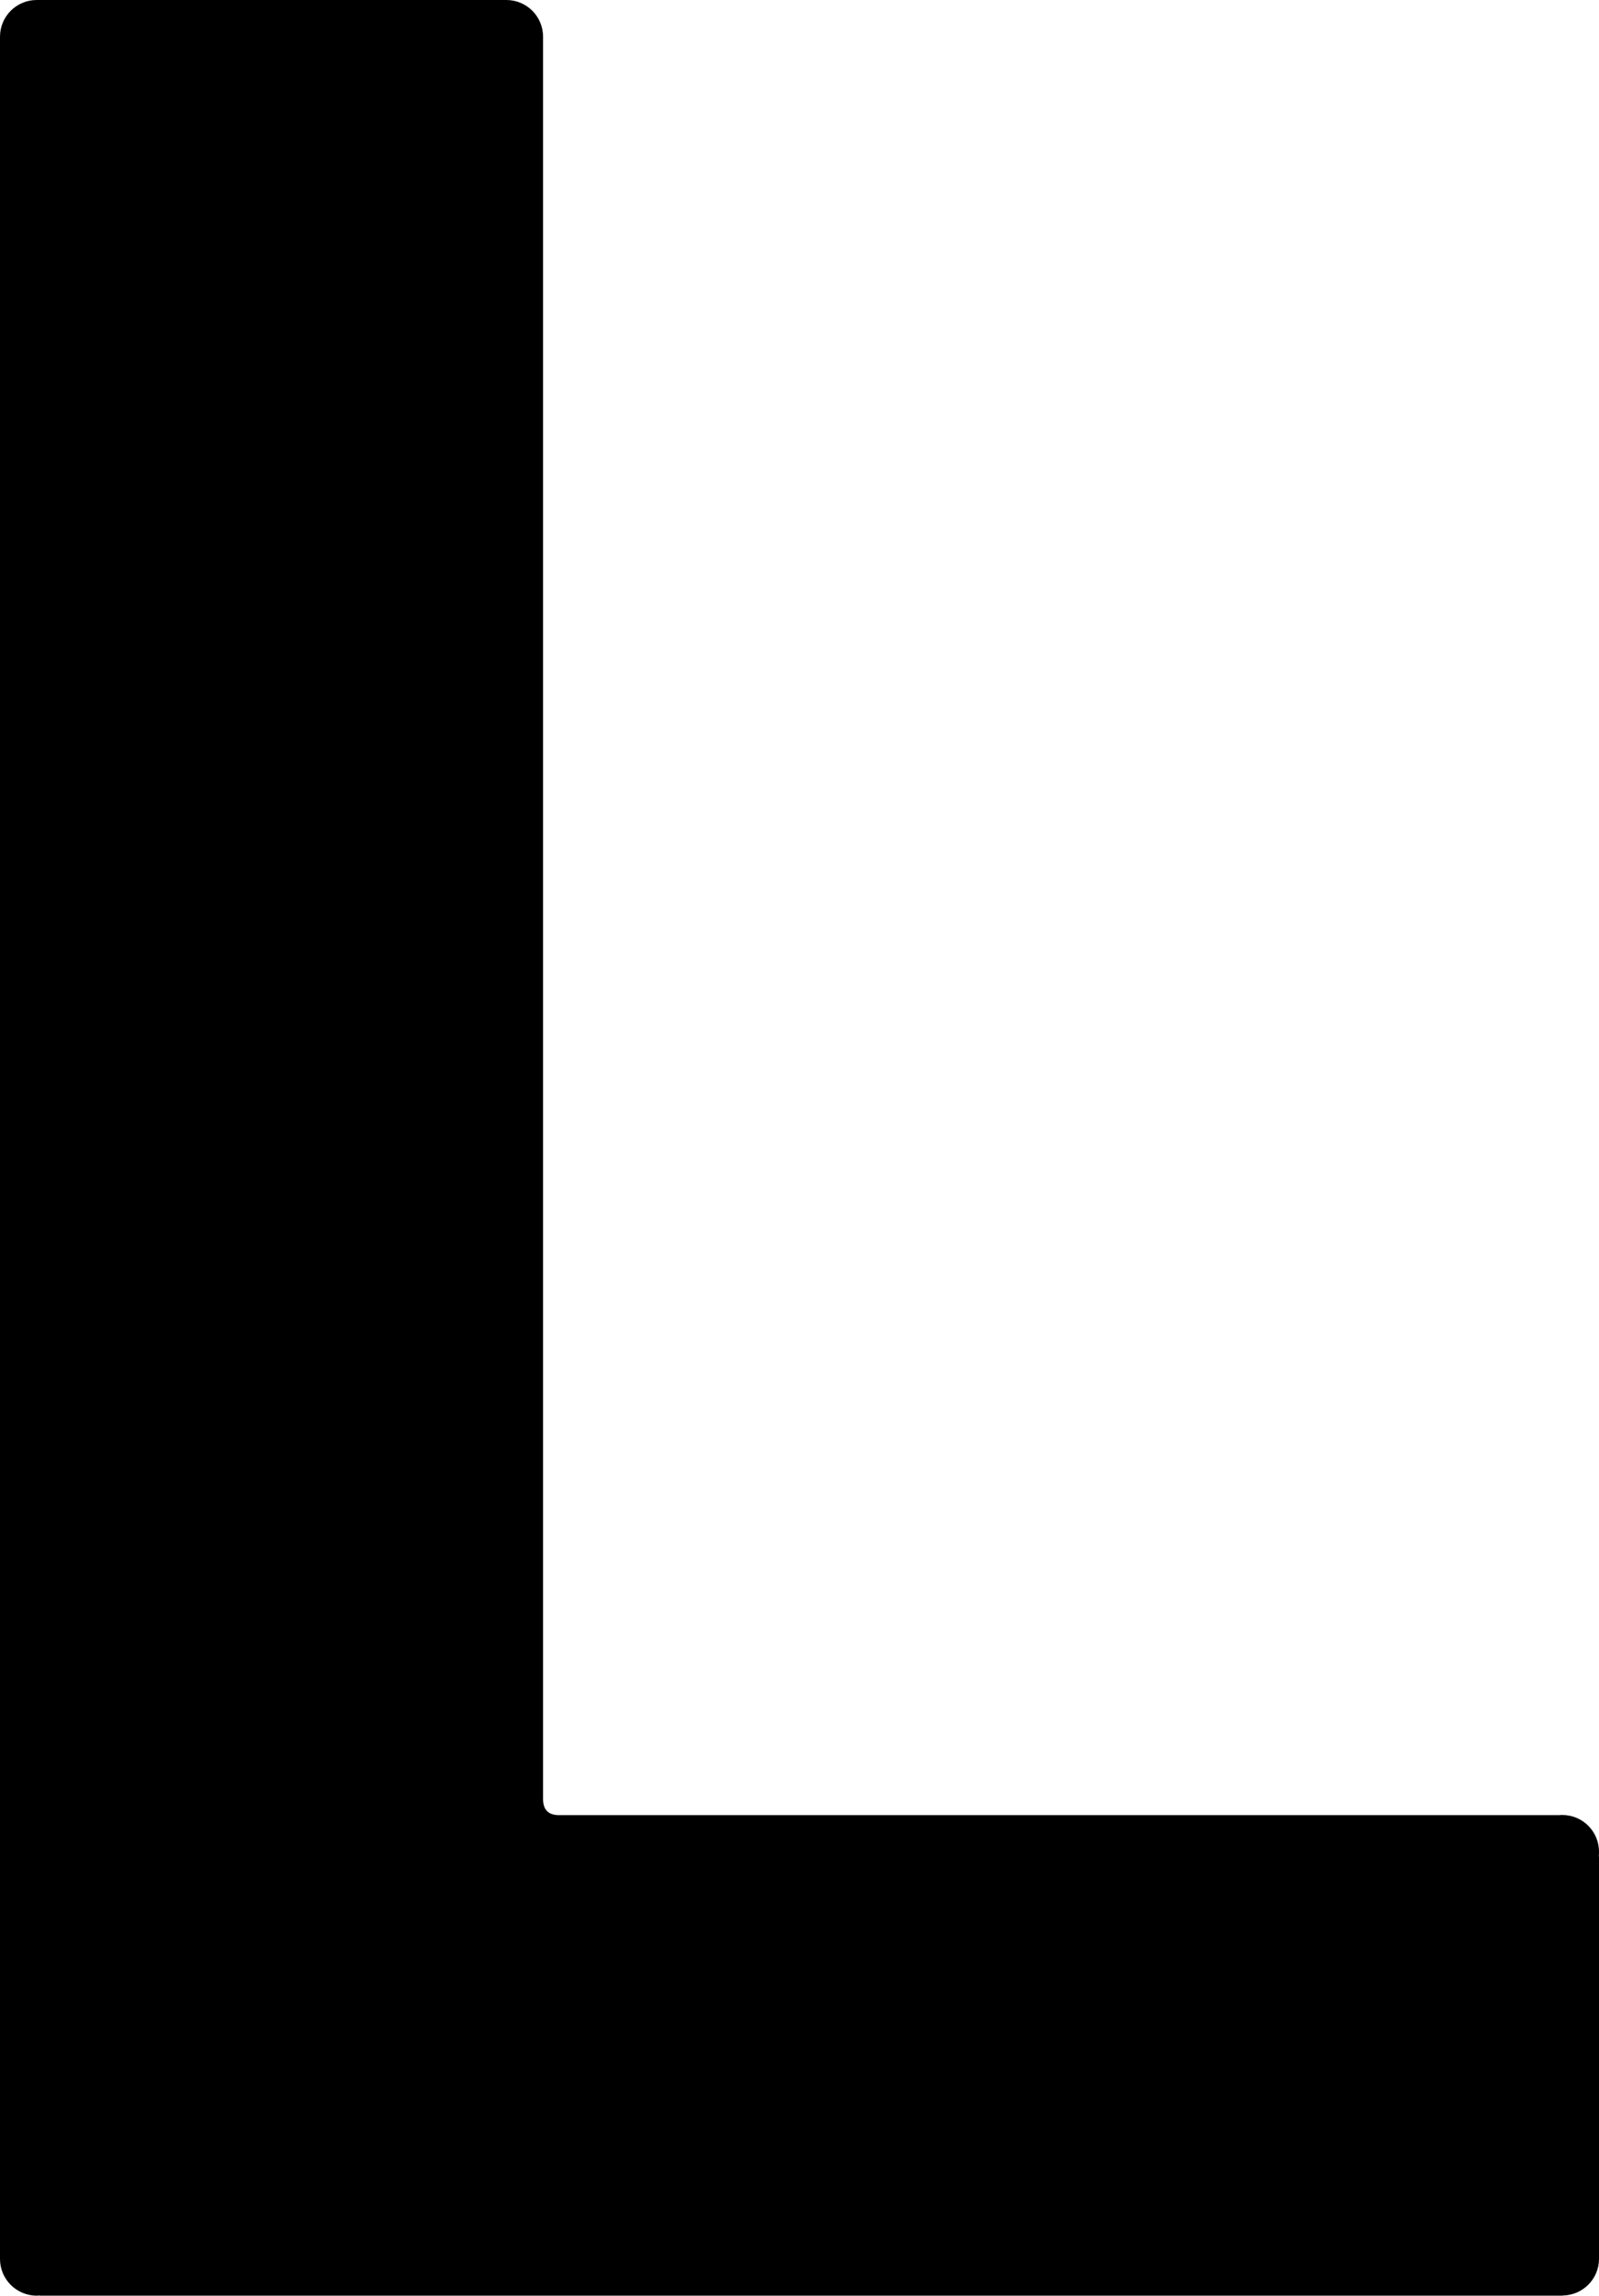 <?xml version="1.0" encoding="utf-8"?>
<!-- Generator: Adobe Illustrator 25.3.1, SVG Export Plug-In . SVG Version: 6.00 Build 0)  -->
<svg version="1.1" id="Ebene_1" xmlns="http://www.w3.org/2000/svg" xmlns:xlink="http://www.w3.org/1999/xlink" x="0px" y="0px"
	 viewBox="0 0 926.3 1329.7" style="enable-background:new 0 0 926.3 1329.7;" xml:space="preserve">
<path d="M926.3,1072.5c0-11.8-9.5-21.3-21.3-21.3c-0.6,0-1.1,0-1.7,0.1H323.9c-6.2,0-9.3-3.1-9.3-9.3V21.6c0,0,0-0.1,0-0.1
	c0-0.1,0-0.1,0-0.2c0-11.8-9.5-21.3-21.3-21.3c-0.1,0-0.1,0-0.2,0c0,0-0.1,0-0.1,0H21.6c0,0-0.1,0-0.1,0c-0.1,0-0.1,0-0.2,0
	C9.5,0,0,9.5,0,21.3c0,0.1,0,0.1,0,0.2c0,0,0,0.1,0,0.1v1286.6c0,0,0,0,0,0c0,0,0,0.1,0,0.1c0,11.8,9.5,21.3,21.3,21.3
	c0.3,0,0.7,0,1-0.1c0.7,0.1,1.5,0.1,2.4,0.1h880c0.3,0,0.6,0,0.9-0.1c11.5-0.3,20.7-9.7,20.7-21.2c0,0,0-0.1,0-0.1c0,0,0-0.1,0-0.1
	v-232.2c0-0.4,0-0.7-0.1-1C926.3,1074.1,926.3,1073.3,926.3,1072.5z"/>
</svg>
